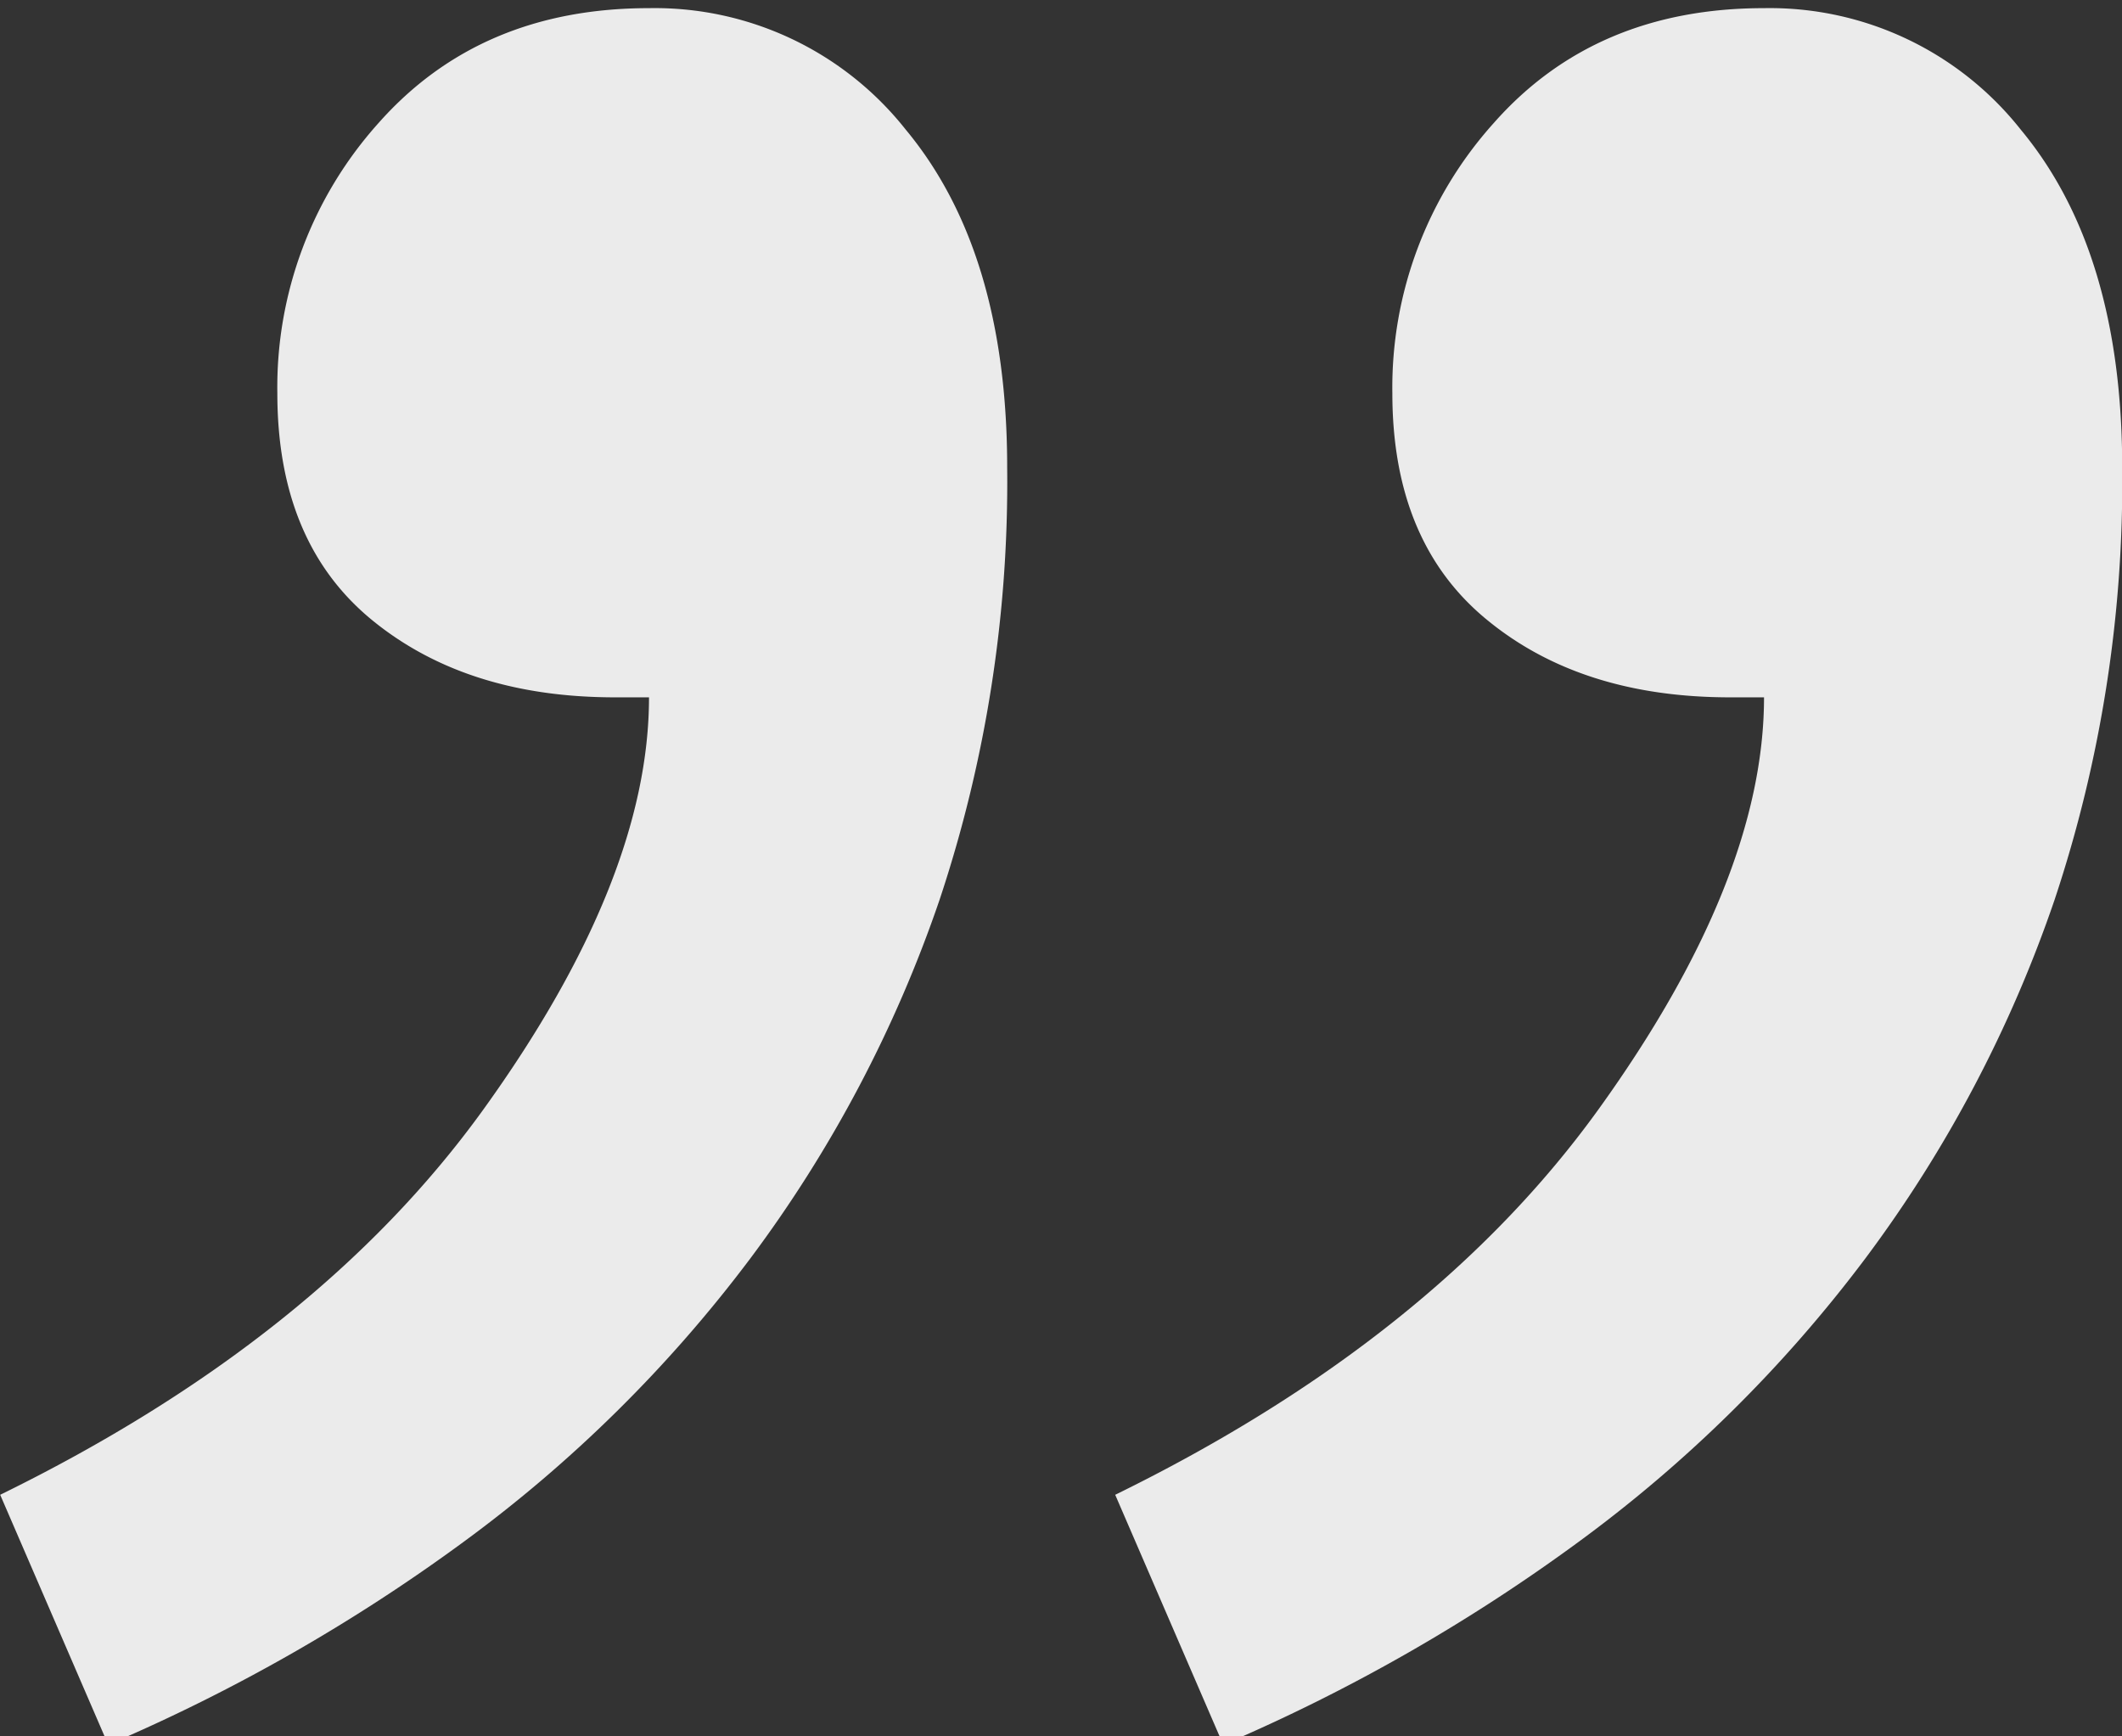 <?xml version="1.0" encoding="UTF-8" standalone="no"?><svg xmlns="http://www.w3.org/2000/svg" xmlns:xlink="http://www.w3.org/1999/xlink" viewBox="0 0 99 81" height="81" width="99"><rect x="0" y="0" width="99" height="81" fill="#333333" stroke="none"/><defs><path d="M247.6 2545.55a64.06 64.06 0 0 0 13.4-13.24 60.62 60.62 0 0 0 8.82-16.71 61.63 61.63 0 0 0 3.16-20.18c0-6.72-1.58-11.97-4.73-15.76a14.93 14.93 0 0 0-11.98-5.67c-5.26 0-9.46 1.79-12.62 5.36a18.45 18.45 0 0 0-4.72 12.6c0 4.63 1.46 8.15 4.4 10.57 2.95 2.42 6.73 3.62 11.36 3.62h1.58c0 5.68-2.58 12.08-7.73 19.23-5.15 7.14-12.66 13.13-22.54 17.97l5.04 11.66a83.4 83.4 0 0 0 16.56-9.45zm52.02 0a64.06 64.06 0 0 0 13.4-13.24 60.62 60.62 0 0 0 8.82-16.71 61.63 61.63 0 0 0 3.16-20.18c0-6.72-1.58-11.97-4.73-15.76a14.93 14.93 0 0 0-11.98-5.67c-5.26 0-9.46 1.79-12.61 5.36a18.45 18.45 0 0 0-4.73 12.6c0 4.63 1.46 8.15 4.41 10.57 2.94 2.42 6.72 3.62 11.35 3.62h1.58c0 5.68-2.58 12.08-7.73 19.23-5.15 7.14-12.66 13.13-22.54 17.97l5.04 11.66a83.4 83.4 0 0 0 16.56-9.45z" id="a"/></defs><use height="100%" width="100%" xlink:href="#a" fill="#ebebeb" transform="matrix(1 0 0 1 -225.991 -2473.61)"/></svg>
